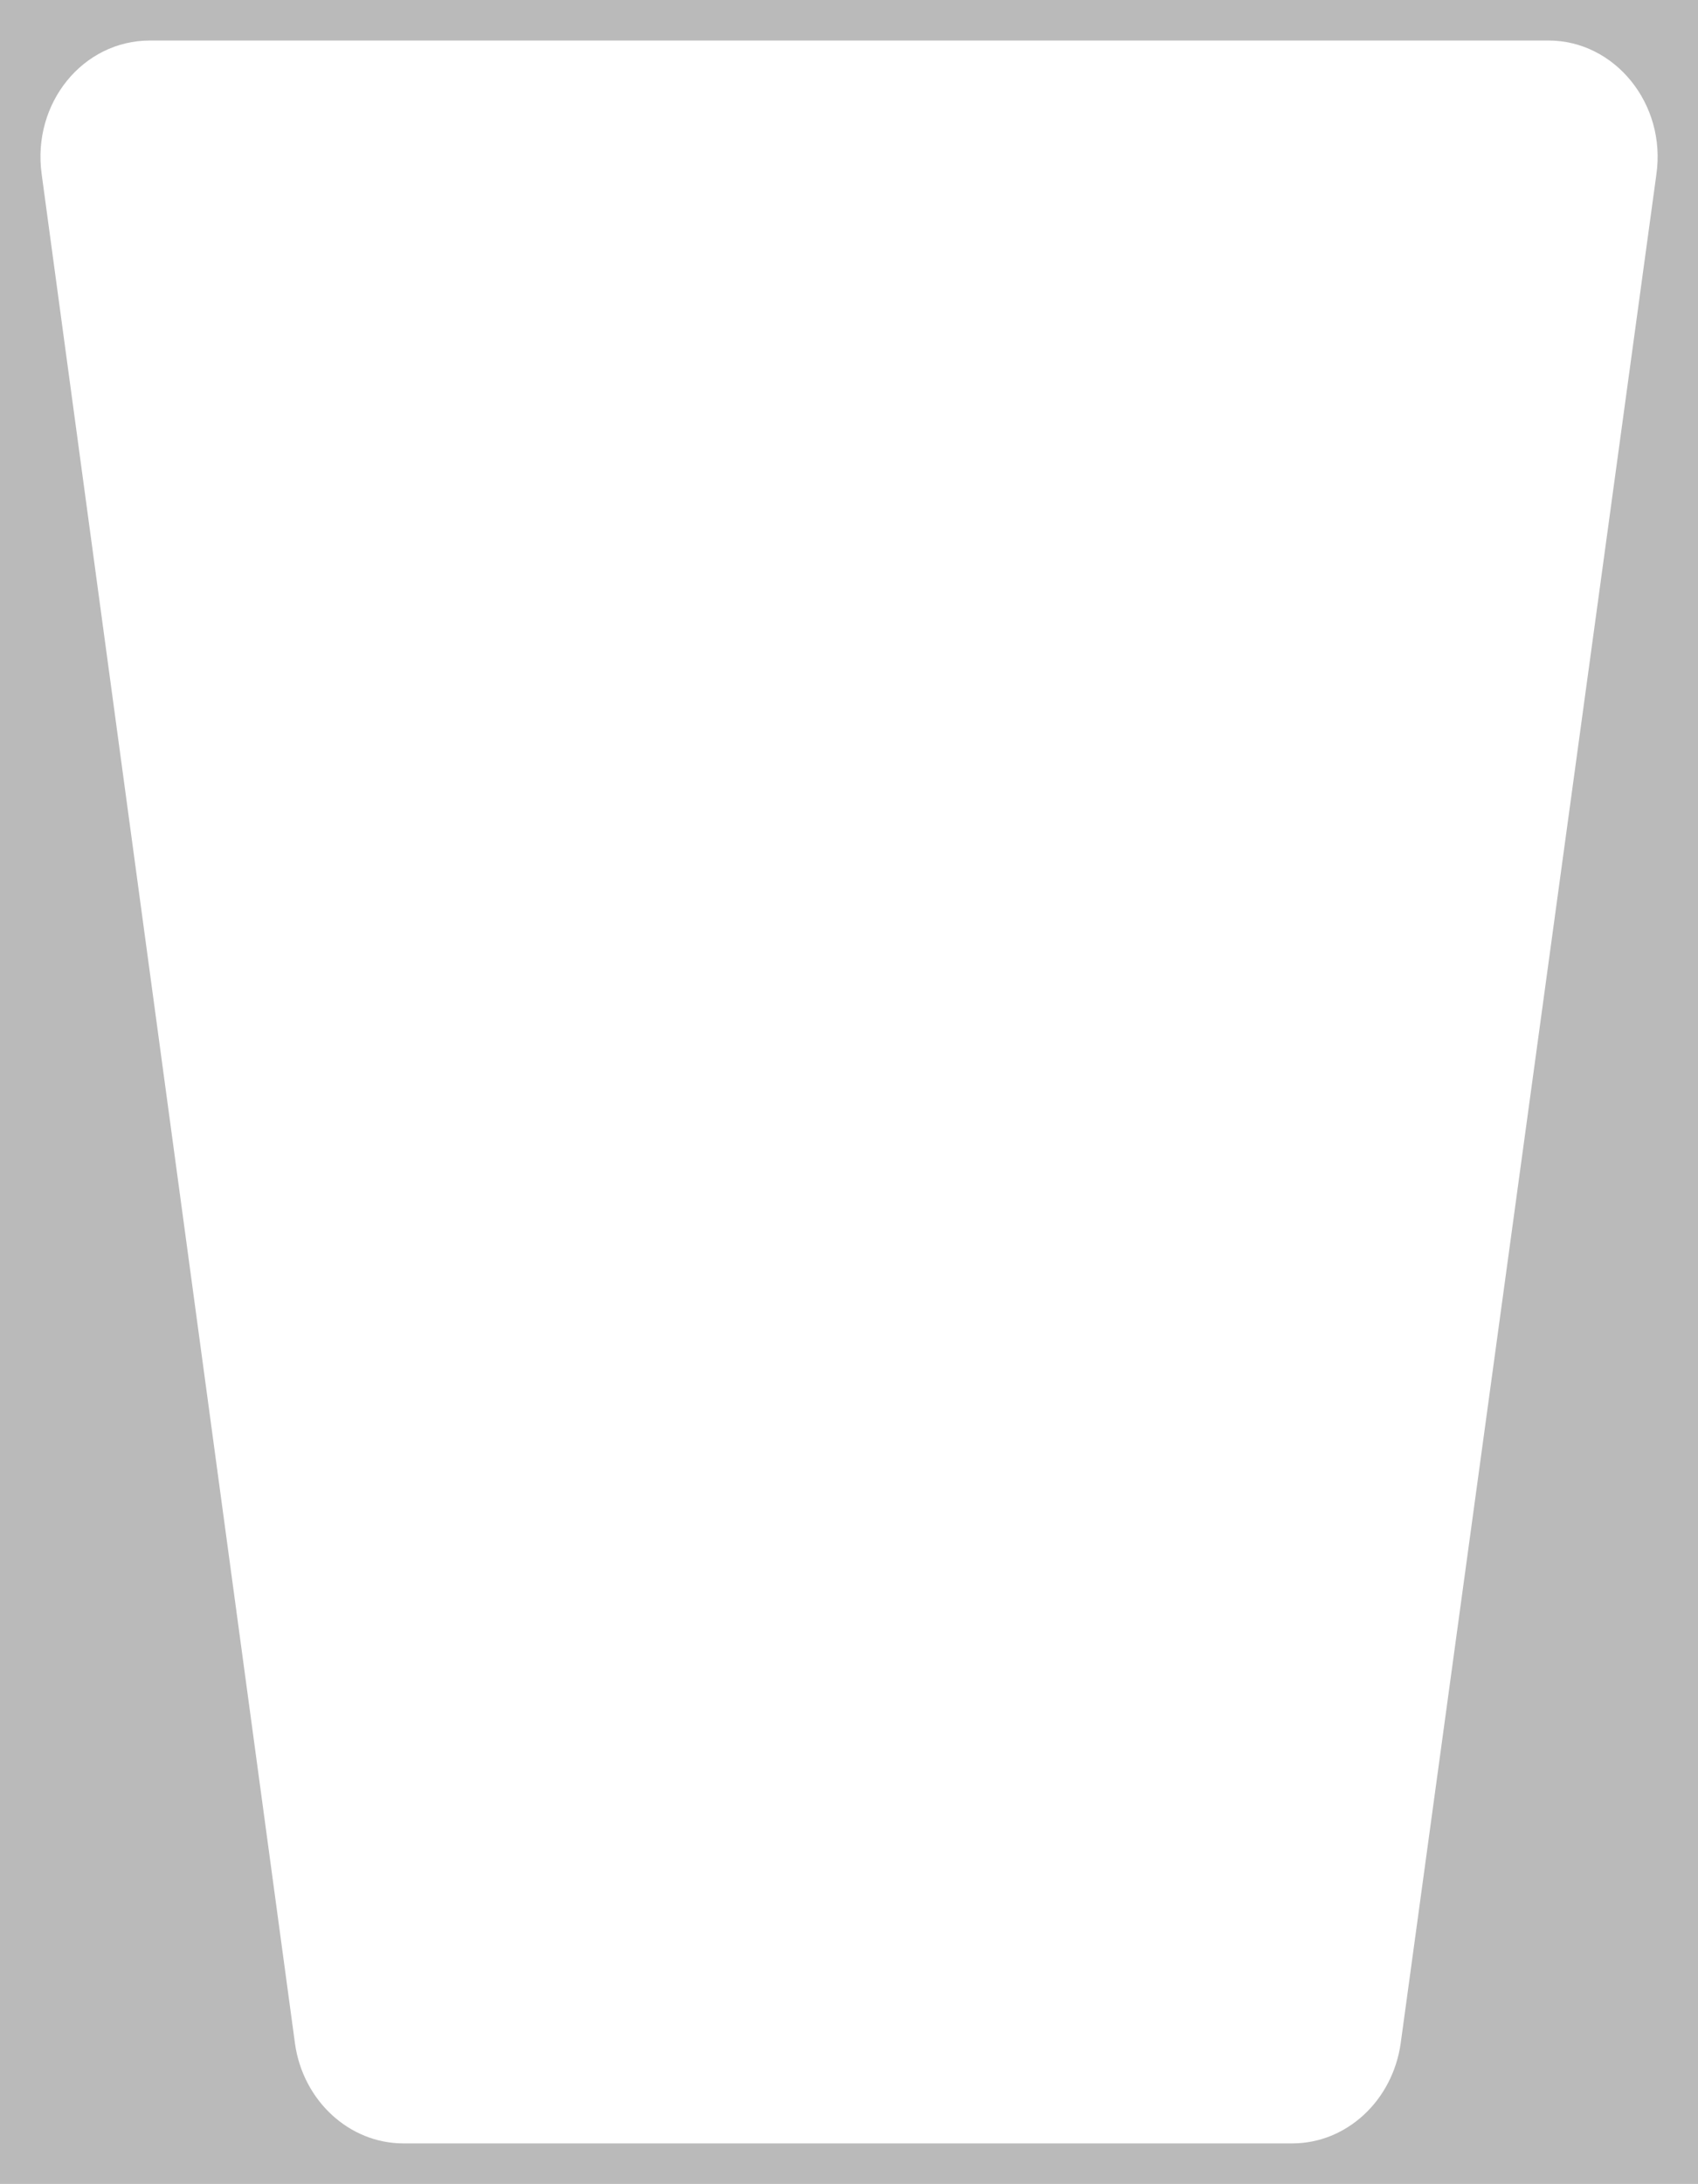 <?xml version="1.0" encoding="UTF-8"?>
<!-- Generator: Adobe Illustrator 25.2.1, SVG Export Plug-In . SVG Version: 6.00 Build 0)  -->
<svg xmlns="http://www.w3.org/2000/svg" xmlns:xlink="http://www.w3.org/1999/xlink" version="1.1" id="Camada_1" x="0px" y="0px" viewBox="0 0 297.6 382.7" style="enable-background:new 0 0 297.6 382.7;" xml:space="preserve">
<style type="text/css">
	.st0{fill:#BABABA;}
</style>
<path class="st0" d="M0,0v382.7h297.6V0H0z M290.3,30.6L245.5,358c-1.4,10.1-9.5,17.6-19,17.6H70.7c-9.5,0-17.6-7.5-19-17.5  L7.3,30.5c-1.7-12.4,7.2-23.4,19-23.4h245.1C283,7.1,292.1,18.2,290.3,30.6z"></path>
</svg>
